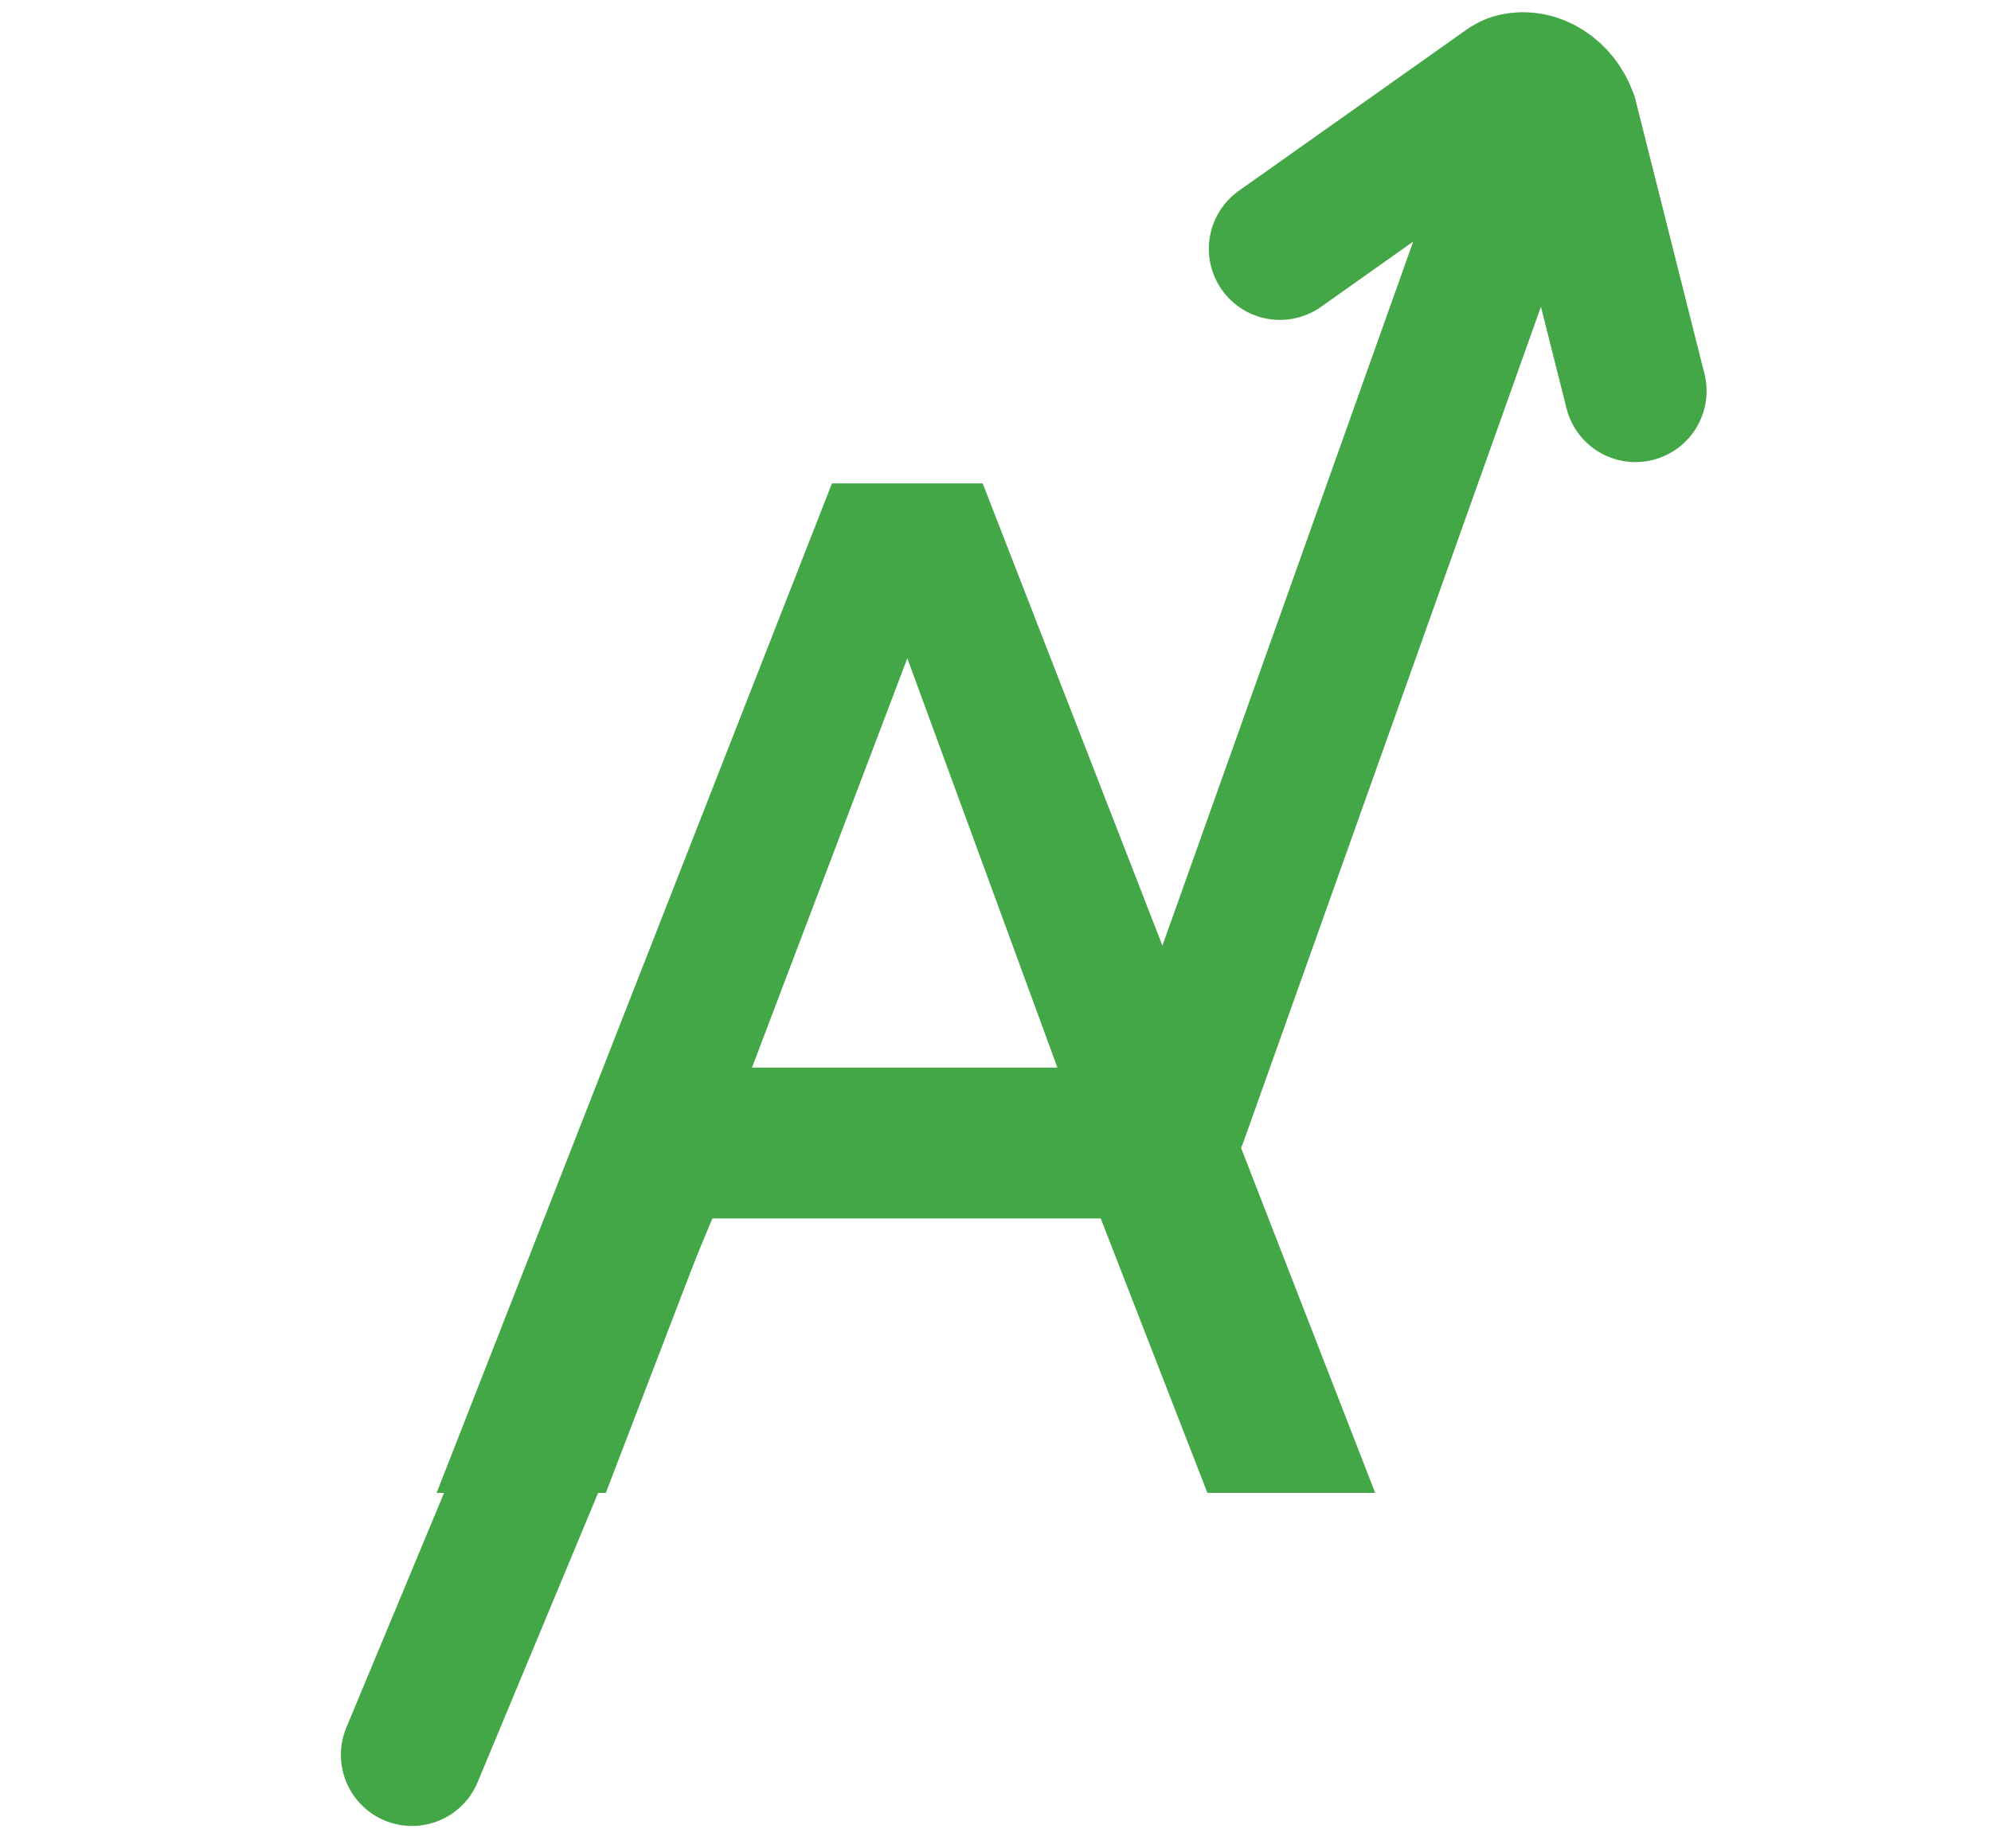 <svg width="28" height="26" viewBox="0 0 28 26" fill="none" xmlns="http://www.w3.org/2000/svg">
<path d="M5.794 24.685L9.089 16.77C9.25 16.383 9.366 16.02 9.784 16.005V16.005C9.851 16.003 9.861 16.017 9.927 16.017L15.642 16.017C15.729 16.017 15.812 16.044 15.895 16.07C16.167 16.155 16.441 16.02 16.544 15.731L21.183 2.703M18 3.5L21.192 1.24C21.227 1.215 21.265 1.193 21.308 1.184C21.593 1.119 21.907 1.315 22.031 1.649L23 5.5" stroke="#44A747" stroke-width="2" stroke-linecap="round"/>
<path d="M11.7 6.8H13.82L19.34 21H16.98L15.48 17.14H10L8.52 21H6.14L11.7 6.8ZM15.04 15.48L12.76 9.26L10.4 15.48H15.04Z" fill="#44A747"/>
</svg>
